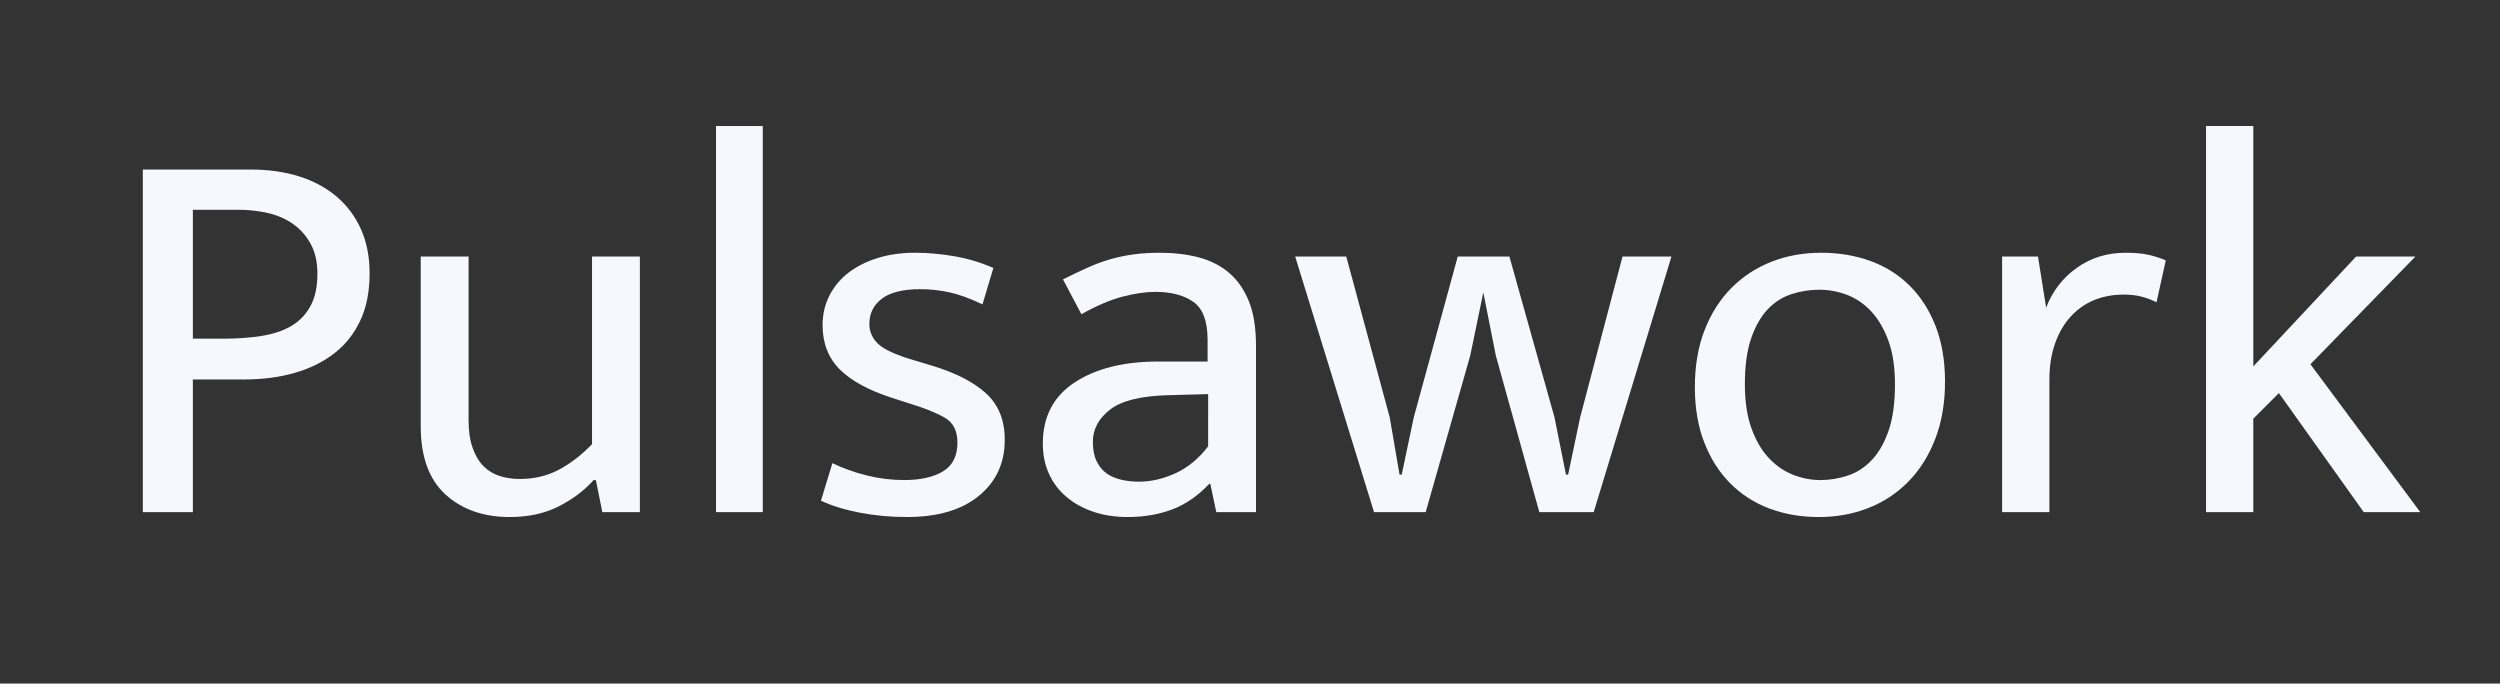 <svg version="1.2" xmlns="http://www.w3.org/2000/svg" viewBox="0 0 662 181" width="662" height="181">
	<rect x="0" y="0" width="662" height="181" fill="#333333" stroke="none"/>
	<style>
		.s0 { fill: #f6f8fe } 
	</style>
	<g id="Layer 1">
		<g id="&lt;Group&gt;">
			<path id="&lt;Compound Path&gt;" fill-rule="evenodd" class="s0" d="m37.82 44.89h28.52q7.05 0 12.81 1.8 5.76 1.8 9.94 5.33 4.17 3.53 6.48 8.64 2.3 5.11 2.3 11.74 0 7.2-2.45 12.45-2.45 5.26-6.91 8.72-4.46 3.45-10.51 5.18-6.05 1.73-13.39 1.73h-13.54v35.13h-13.25zm13.25 44.79h8.21q5.33 0 9.94-0.72 4.6-0.72 7.84-2.6 3.24-1.87 5.12-5.25 1.87-3.39 1.87-8.57 0-4.75-1.8-7.99-1.8-3.24-4.68-5.26-2.88-2.02-6.63-2.88-3.74-0.86-7.63-0.86h-12.24z"/>
			<path id="&lt;Compound Path&gt;" class="s0" d="m156.77 67.93h12.67v67.68h-9.94l-1.72-8.49h-0.58q-3.74 4.17-9.29 6.98-5.54 2.81-12.89 2.81-10.51 0-17.06-5.98-6.55-5.97-6.55-18.07v-44.93h12.67v43.35q0 4.32 1.08 7.34 1.08 3.03 2.88 4.83 1.8 1.8 4.25 2.59 2.44 0.79 5.33 0.79 5.75 0 10.37-2.45 4.6-2.45 8.78-6.77z"/>
			<path id="&lt;Compound Path&gt;" class="s0" d="m189.6 135.61v-102.24h12.38v102.24z"/>
			<path id="&lt;Compound Path&gt;" class="s0" d="m260.16 80.61q-4.75-2.31-8.64-3.17-3.89-0.87-7.78-0.87-6.91 0-10.22 2.52-3.32 2.52-3.31 6.7-0.01 3.02 2.3 5.25 2.3 2.24 9.65 4.4l4.32 1.29q9.64 2.88 14.61 7.42 4.97 4.53 4.97 12.31 0 9.22-6.84 14.83-6.84 5.62-19.08 5.62-6.48 0-12.46-1.15-5.97-1.15-10.29-3.17l3.03-9.94q4.17 2.02 9.07 3.24 4.89 1.23 9.93 1.23 6.48 0 10.3-2.31 3.81-2.3 3.81-7.63 0-4.61-3.31-6.55-3.31-1.94-9.5-3.82l-4.47-1.44q-9.36-3.02-13.89-7.56-4.54-4.53-4.54-11.73 0-4.32 1.87-7.92 1.87-3.6 5.12-6.05 3.24-2.45 7.7-3.82 4.46-1.36 9.79-1.36 5.04 0 10.44 0.93 5.4 0.94 10.3 3.1z"/>
			<path id="&lt;Compound Path&gt;" fill-rule="evenodd" class="s0" d="m281.47 73.98q3.45-1.73 6.48-3.09 3.02-1.37 6.05-2.24 3.02-0.86 6.19-1.29 3.16-0.43 6.91-0.43 5.62 0 10.3 1.22 4.68 1.22 8.06 4.1 3.38 2.89 5.26 7.56 1.87 4.69 1.87 11.74v44.06h-10.51l-1.59-7.49h-0.29q-4.46 4.76-9.79 6.77-5.33 2.02-11.81 2.02-4.89 0-9-1.37-4.1-1.37-7.12-3.89-3.03-2.52-4.68-6.12-1.66-3.6-1.66-8.06 0-10.66 8.42-16.2 8.43-5.54 22.25-5.54h12.96v-5.77q0-7.34-3.74-10-3.75-2.67-10.08-2.67-3.75 0-8.57 1.23-4.83 1.22-11.02 4.68zm38.45 30.38l-10.65 0.29q-10.8 0.29-15.34 3.82-4.54 3.53-4.54 8.56 0 3.03 1.01 5.12 1.01 2.09 2.67 3.24 1.65 1.15 3.88 1.65 2.23 0.51 4.68 0.51 4.76 0 9.65-2.24 4.9-2.23 8.64-7.12z"/>
			<path id="&lt;Compound Path&gt;" class="s0" d="m342.96 67.93h13.53l11.52 42.63 2.59 15.12h0.58l3.17-15.12 11.66-42.63h13.68l11.95 42.63 3.03 15.12h0.57l3.17-15.12 11.23-42.63h12.96l-20.59 67.68h-14.4l-11.52-41.47-3.31-16.7-3.46 16.7-11.8 41.47h-13.68z"/>
			<path id="&lt;Compound Path&gt;" fill-rule="evenodd" class="s0" d="m515.04 101.05q0 8.5-2.6 15.2-2.59 6.69-7.12 11.3-4.54 4.61-10.59 6.98-6.05 2.38-13.1 2.38-7.06 0-13.03-2.23-5.98-2.23-10.37-6.63-4.4-4.39-6.91-10.8-2.52-6.4-2.52-14.76 0-8.49 2.59-15.12 2.59-6.62 7.13-11.16 4.53-4.53 10.58-6.91 6.05-2.37 13.1-2.37 7.06-0.01 13.04 2.16 5.97 2.16 10.36 6.48 4.4 4.32 6.92 10.72 2.51 6.41 2.52 14.76zm-13.25 0.72q0-6.76-1.73-11.52-1.73-4.75-4.54-7.77-2.8-3.02-6.4-4.39-3.6-1.37-7.35-1.37-3.74 0-7.34 1.15-3.6 1.15-6.34 4.03-2.73 2.88-4.39 7.71-1.66 4.82-1.66 12.16 0 6.77 1.73 11.6 1.73 4.82 4.54 7.84 2.81 3.03 6.41 4.47 3.59 1.44 7.34 1.44 3.74 0 7.35-1.23 3.59-1.22 6.33-4.17 2.74-2.95 4.39-7.78 1.66-4.82 1.66-12.17z"/>
			<path id="&lt;Compound Path&gt;" class="s0" d="m530.16 135.61v-67.68h9.5l2.16 13.54q2.45-6.48 8.06-10.51 5.62-4.03 12.96-4.03 3.75 0 6.2 0.57 2.44 0.58 4.46 1.44l-2.45 11.09q-1.73-0.87-3.81-1.44-2.09-0.58-4.97-0.58-4.18 0.01-7.71 1.44-3.53 1.45-6.19 4.32-2.66 2.89-4.17 7.13-1.52 4.25-1.52 9.72v34.99z"/>
			<path id="&lt;Compound Path&gt;" class="s0" d="m596.68 110.85v24.76h-12.52v-102.24h12.52v63.65l27.22-29.09h15.7l-27.8 28.52 29.09 39.16h-14.97l-22.47-31.53z"/>
		</g>
		<g id="&lt;Group&gt;">
		</g>
	</g>
</svg>
